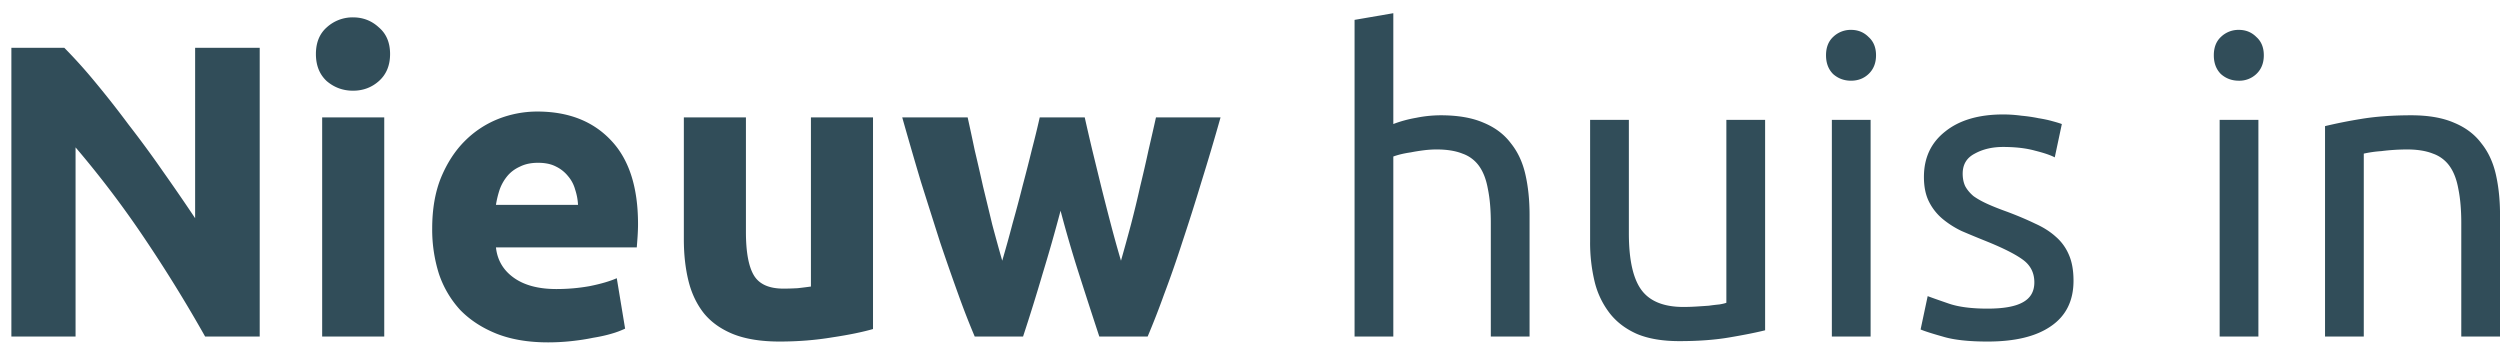 <svg width="156" height="22" viewBox="0 0 156 22" fill="none" xmlns="http://www.w3.org/2000/svg"><path d="M12.8 21a90.67 90.67 0 00-3.77-6.11 62.086 62.086 0 00-4.315-5.694V21H.71V2.982h3.302A31.771 31.771 0 015.91 5.088a63.02 63.02 0 012.106 2.678 67.83 67.83 0 012.158 2.938c.71 1.005 1.378 1.976 2.002 2.912V2.982h4.03V21H12.8zm11.177 0h-3.874V7.324h3.874V21zm.364-17.628c0 .71-.234 1.274-.702 1.69-.45.399-.988.598-1.612.598-.624 0-1.17-.2-1.638-.598-.45-.416-.676-.98-.676-1.69s.225-1.265.676-1.664a2.388 2.388 0 011.638-.624c.624 0 1.161.208 1.612.624.468.399.702.953.702 1.664zm2.628 10.894c0-1.213.182-2.27.546-3.172.381-.919.875-1.681 1.482-2.288a6.143 6.143 0 012.08-1.378 6.654 6.654 0 012.444-.468c1.941 0 3.475.598 4.602 1.794 1.126 1.179 1.69 2.92 1.69 5.226 0 .225-.009.477-.026.754-.018.26-.035.494-.052.702h-8.788c.086.797.459 1.43 1.118 1.898.658.468 1.542.702 2.652.702.71 0 1.404-.06 2.08-.182.693-.139 1.256-.303 1.69-.494l.52 3.146a5.349 5.349 0 01-.832.312c-.347.104-.737.19-1.17.26-.416.087-.867.156-1.352.208-.486.052-.971.078-1.456.078-1.231 0-2.306-.182-3.224-.546-.902-.364-1.656-.858-2.262-1.482a6.293 6.293 0 01-1.326-2.262 9.166 9.166 0 01-.416-2.808zm9.1-1.482a3.63 3.63 0 00-.182-.962 2.145 2.145 0 00-.442-.832 2.179 2.179 0 00-.754-.598c-.295-.156-.668-.234-1.118-.234-.434 0-.806.078-1.118.234-.312.139-.572.33-.78.572a2.781 2.781 0 00-.494.858 5.993 5.993 0 00-.234.962h5.122zm18.407 7.748c-.658.19-1.508.364-2.548.52-1.04.173-2.132.26-3.276.26-1.161 0-2.132-.156-2.912-.468-.762-.312-1.369-.745-1.82-1.3-.45-.572-.771-1.248-.962-2.028-.19-.78-.286-1.638-.286-2.574V7.324h3.874v7.15c0 1.248.165 2.15.494 2.704.33.555.945.832 1.846.832.278 0 .572-.009.884-.026.312-.035.59-.07.832-.104V7.324h3.874v13.208zm11.703-7.384c-.347 1.317-.72 2.626-1.118 3.926A126.35 126.35 0 0163.839 21h-3.016a49.363 49.363 0 01-1.014-2.6 164.215 164.215 0 01-1.144-3.276c-.381-1.196-.78-2.453-1.196-3.77a275.052 275.052 0 01-1.17-4.03h4.082c.139.624.286 1.309.442 2.054.173.728.347 1.482.52 2.262.19.78.381 1.569.572 2.366.208.78.416 1.534.624 2.262.225-.763.442-1.543.65-2.34.225-.797.433-1.577.624-2.34.208-.78.399-1.525.572-2.236.19-.728.355-1.404.494-2.028h2.808c.139.624.295 1.3.468 2.028l.546 2.236c.19.763.39 1.543.598 2.34.208.797.425 1.577.65 2.34.208-.728.416-1.482.624-2.262.208-.797.399-1.586.572-2.366.19-.78.364-1.534.52-2.262.173-.745.33-1.43.468-2.054h4.03c-.381 1.352-.78 2.695-1.196 4.03a141.731 141.731 0 01-1.196 3.77 70.016 70.016 0 01-1.144 3.276 49.363 49.363 0 01-1.014 2.6h-3.016a510.89 510.89 0 01-1.274-3.926 78.111 78.111 0 01-1.144-3.926zM84.525 21V1.24l2.418-.416V7.74c.45-.173.928-.303 1.43-.39a7.809 7.809 0 011.534-.156c1.075 0 1.968.156 2.678.468.71.295 1.274.72 1.69 1.274.433.537.737 1.187.91 1.95.174.763.26 1.603.26 2.522V21h-2.418v-7.072c0-.832-.06-1.543-.182-2.132-.104-.59-.286-1.066-.546-1.43a2.134 2.134 0 00-1.04-.78c-.433-.173-.97-.26-1.612-.26-.26 0-.529.017-.806.052-.277.035-.546.078-.806.13a6.698 6.698 0 00-.676.13c-.19.052-.33.095-.416.13V21h-2.418zm25.618-.39c-.555.139-1.292.286-2.21.442-.902.156-1.95.234-3.146.234-1.04 0-1.916-.147-2.626-.442-.711-.312-1.283-.745-1.716-1.3a5.221 5.221 0 01-.936-1.95 10.394 10.394 0 01-.286-2.522V7.48h2.418v7.072c0 1.647.26 2.825.78 3.536.52.71 1.395 1.066 2.626 1.066.26 0 .528-.009.806-.026.277-.017.537-.035.78-.052.242-.035.459-.06.65-.078.208-.035.355-.07.442-.104V7.48h2.418v13.13zm6.583.39h-2.418V7.48h2.418V21zm-1.222-15.964c-.433 0-.806-.139-1.118-.416-.294-.295-.442-.685-.442-1.17 0-.485.148-.867.442-1.144a1.572 1.572 0 011.118-.442c.434 0 .798.147 1.092.442.312.277.468.659.468 1.144 0 .485-.156.875-.468 1.17-.294.277-.658.416-1.092.416zm8.527 14.222c.988 0 1.716-.13 2.184-.39.485-.26.728-.676.728-1.248 0-.59-.234-1.057-.702-1.404-.468-.347-1.24-.737-2.314-1.17a66.33 66.33 0 01-1.508-.624 5.66 5.66 0 01-1.222-.78 3.343 3.343 0 01-.832-1.066c-.208-.416-.312-.927-.312-1.534 0-1.196.442-2.14 1.326-2.834.884-.71 2.088-1.066 3.614-1.066.381 0 .762.026 1.144.078.381.035.736.087 1.066.156.329.052.615.113.858.182.26.07.459.13.598.182l-.442 2.08c-.26-.139-.668-.277-1.222-.416-.555-.156-1.222-.234-2.002-.234-.676 0-1.266.139-1.768.416-.503.26-.754.676-.754 1.248 0 .295.052.555.156.78.121.225.294.433.52.624.242.173.537.338.884.494.346.156.762.32 1.248.494.641.243 1.213.485 1.716.728.502.225.927.494 1.274.806.364.312.641.693.832 1.144.19.433.286.97.286 1.612 0 1.248-.468 2.193-1.404 2.834-.919.641-2.236.962-3.952.962-1.196 0-2.132-.104-2.808-.312-.676-.19-1.136-.338-1.378-.442l.442-2.08c.277.104.719.26 1.326.468.606.208 1.412.312 2.418.312zM140.924 21h-2.418V7.48h2.418V21zm-1.222-15.964c-.434 0-.806-.139-1.118-.416-.295-.295-.442-.685-.442-1.17 0-.485.147-.867.442-1.144a1.57 1.57 0 011.118-.442c.433 0 .797.147 1.092.442.312.277.468.659.468 1.144 0 .485-.156.875-.468 1.17a1.534 1.534 0 01-1.092.416zm5.38 2.834a30.579 30.579 0 012.21-.442c.918-.156 1.976-.234 3.172-.234 1.074 0 1.967.156 2.678.468.71.295 1.274.72 1.69 1.274.433.537.736 1.187.91 1.95.173.763.26 1.603.26 2.522V21h-2.418v-7.072c0-.832-.061-1.543-.182-2.132-.104-.59-.286-1.066-.546-1.43a2.135 2.135 0 00-1.04-.78c-.434-.173-.971-.26-1.612-.26a12.924 12.924 0 00-1.612.104 7.262 7.262 0 00-1.092.156V21h-2.418V7.87z" fill="#314D59"/></svg>